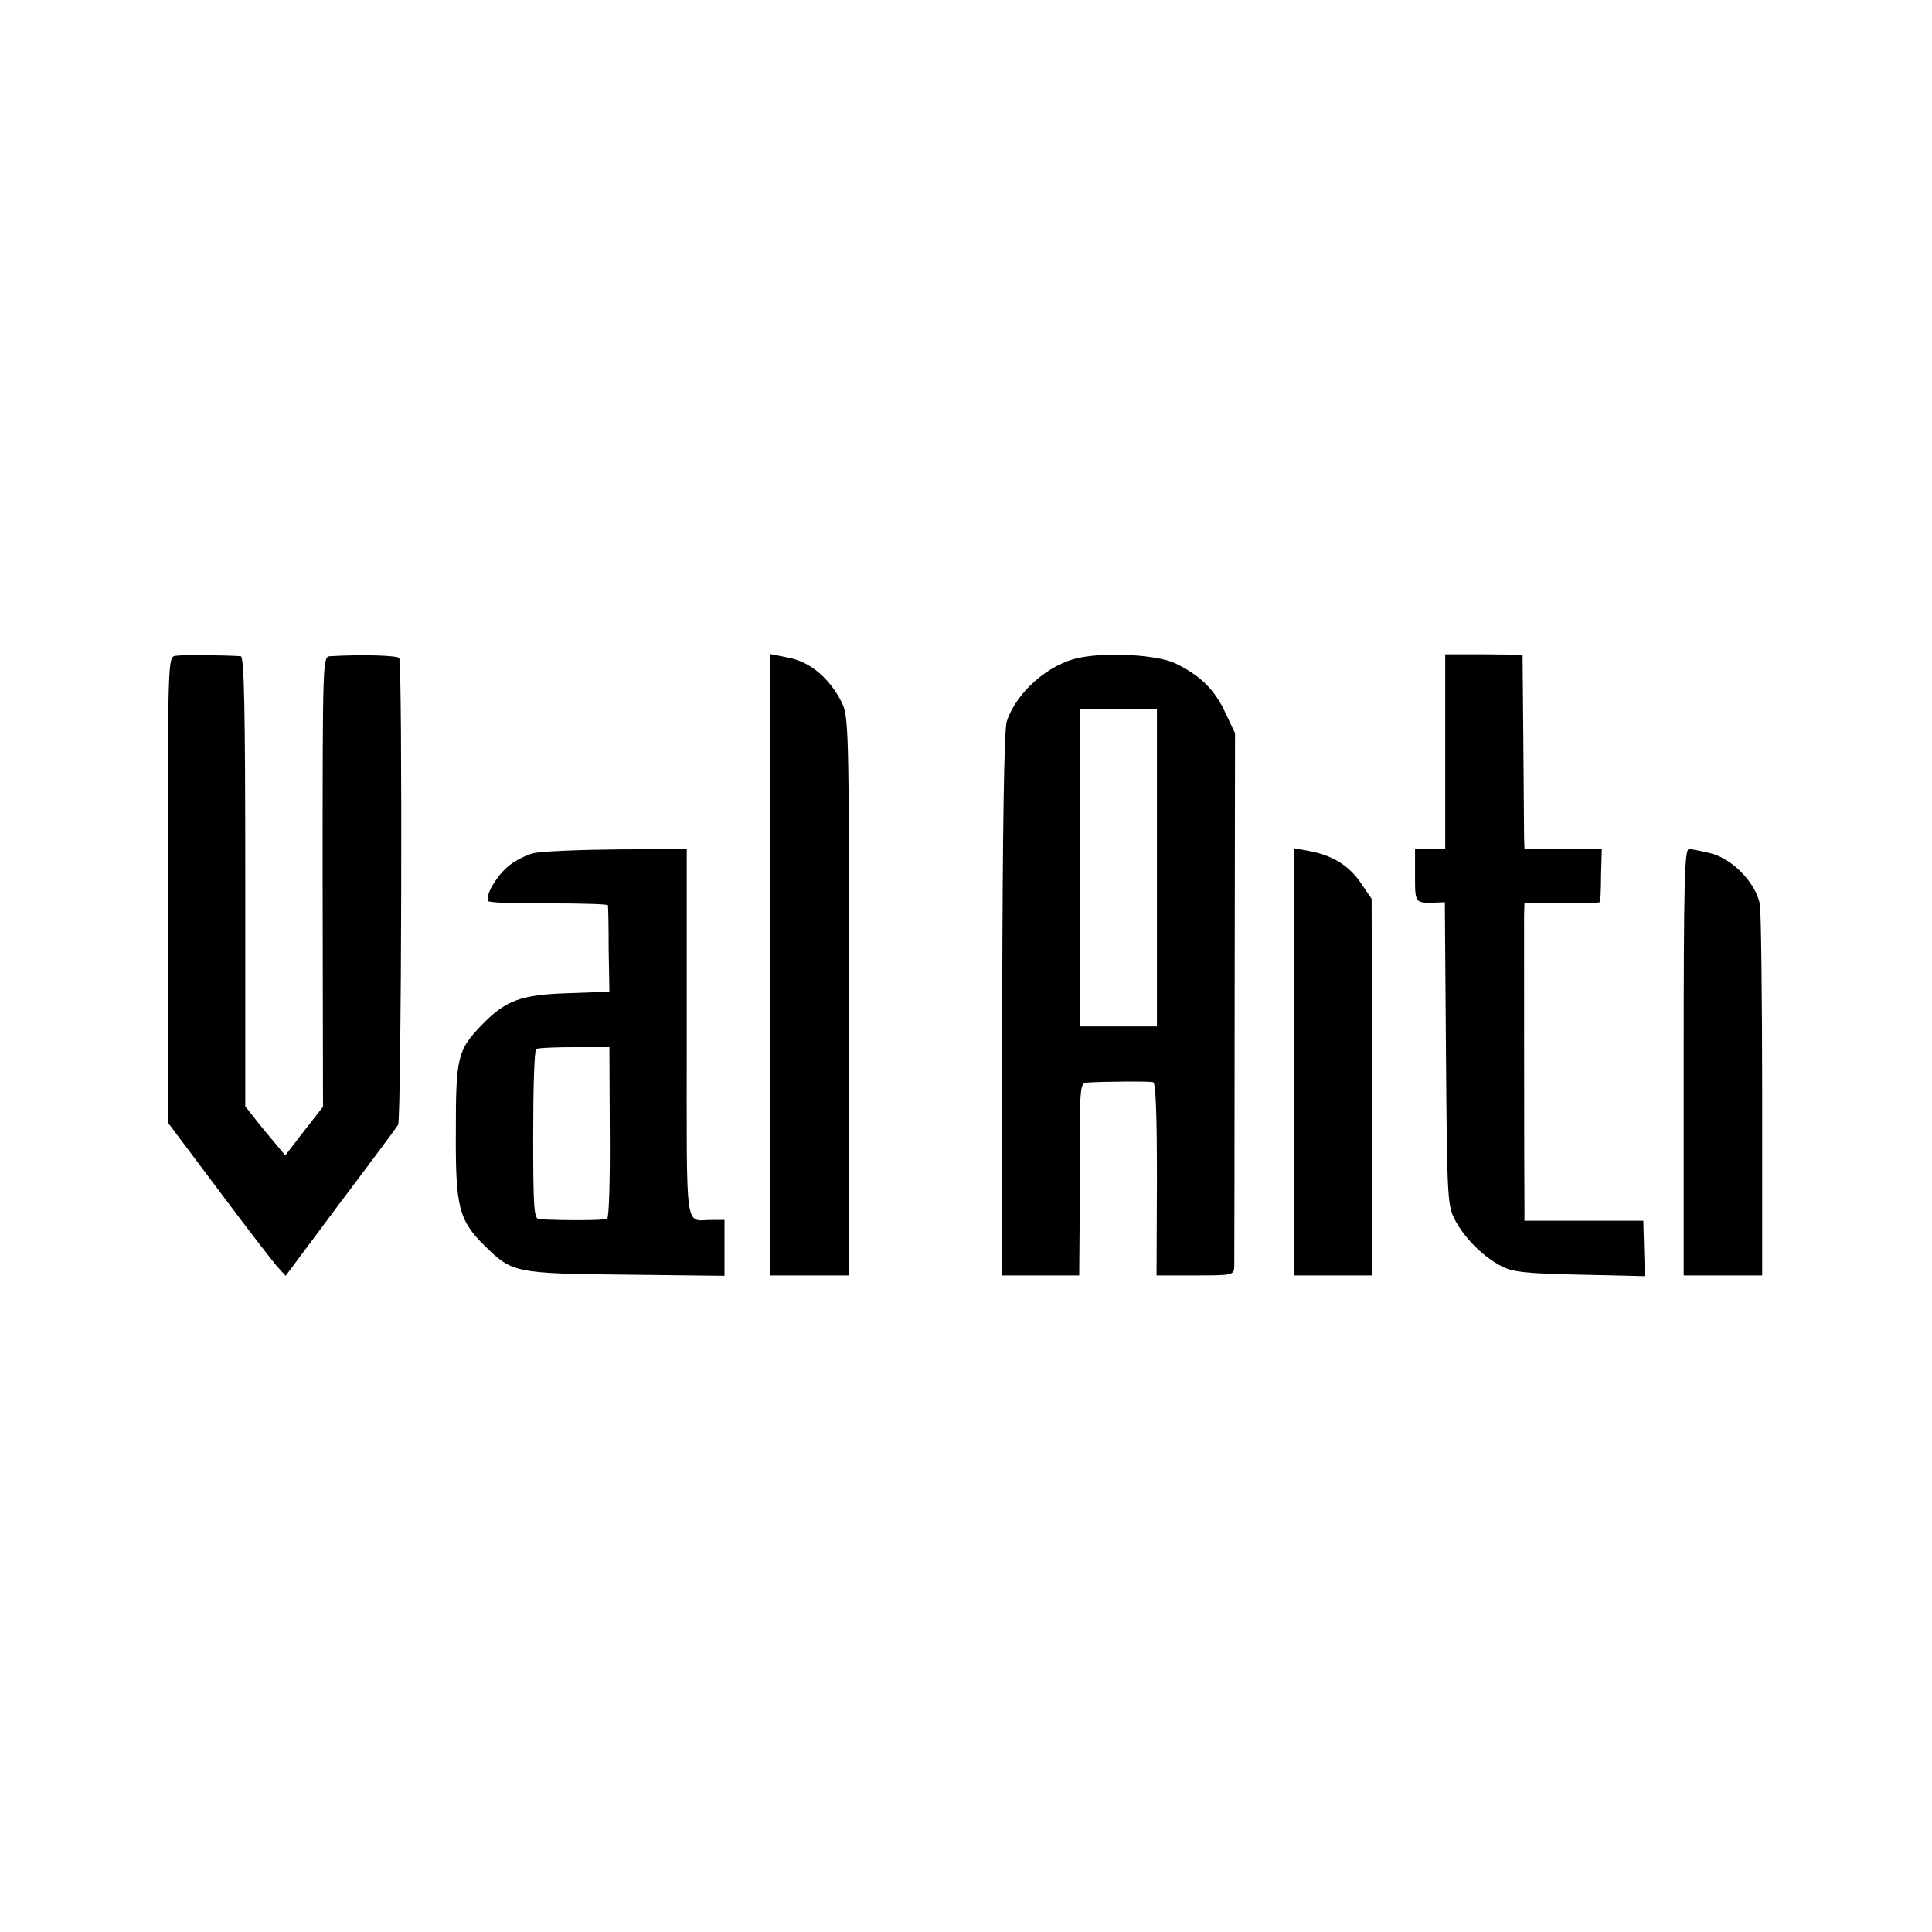 <?xml version="1.0" standalone="no"?>
<!DOCTYPE svg PUBLIC "-//W3C//DTD SVG 20010904//EN"
 "http://www.w3.org/TR/2001/REC-SVG-20010904/DTD/svg10.dtd">
<svg version="1.0" xmlns="http://www.w3.org/2000/svg"
 width="512pt" height="512pt" viewBox="0 0 512 512"
 preserveAspectRatio="xMidYMid meet">
<g transform="translate(0,512) scale(0.1,-0.1)"
fill="#000000" stroke="none">
<path d="M465 3382 c-20 -3 -20 -9 -20 -620 l0 -617 135 -180 c74 -99 144
-190 156 -203 l21 -23 144 193 c80 106 149 199 154 207 9 15 12 1222 3 1237
-5 7 -94 10 -183 5 -20 -1 -20 -8 -20 -597 l1 -597 -50 -64 -50 -65 -30 36
c-17 20 -41 49 -53 65 l-23 29 0 596 c0 470 -3 596 -12 597 -48 3 -156 4 -173
1z"/>
<path d="M2040 2564 l0 -824 105 0 105 0 0 740 c0 720 -1 742 -20 780 -32 63
-83 106 -140 117 l-50 10 0 -823z"/>
<path d="M2861 3377 c-82 -16 -168 -92 -193 -169 -7 -22 -11 -280 -12 -750
l-1 -718 102 0 103 0 1 123 c0 67 1 182 1 255 0 115 2 132 17 133 43 3 167 4
177 1 7 -2 10 -86 10 -257 l-1 -255 103 0 c99 0 102 1 103 23 0 12 1 335 1
718 l1 696 -26 55 c-28 60 -65 97 -130 129 -45 23 -179 32 -256 16z m205 -557
l0 -420 -102 0 -102 0 0 420 0 420 102 0 102 0 0 -420z"/>
<path d="M3830 3128 l0 -258 -40 0 -40 0 0 -70 c0 -74 0 -73 52 -72 l27 1 3
-402 c3 -390 4 -403 25 -442 25 -47 74 -96 123 -121 29 -15 64 -19 207 -22
l172 -4 -2 74 -2 73 -158 0 -157 0 0 40 c-1 65 -1 727 -1 766 l1 36 100 -1
c55 -1 100 1 101 4 0 3 2 35 2 73 l2 67 -102 0 -103 0 -1 33 c0 17 -1 133 -2
257 l-2 225 -102 1 -103 0 0 -258z"/>
<path d="M1414 2859 c-23 -6 -56 -23 -73 -40 -31 -29 -55 -74 -47 -87 2 -4 74
-7 160 -6 86 0 156 -2 157 -5 1 -3 2 -56 2 -117 l2 -112 -110 -4 c-125 -4
-165 -19 -228 -84 -65 -67 -69 -86 -69 -284 -1 -200 8 -234 77 -302 72 -71 80
-73 373 -76 l262 -3 0 74 0 74 -32 0 c-75 1 -68 -53 -68 493 l0 490 -182 -1
c-101 -1 -202 -5 -224 -10z m202 -739 c1 -124 -2 -227 -7 -230 -6 -4 -112 -5
-180 -1 -14 1 -16 27 -16 224 0 122 3 224 8 227 4 3 50 5 101 5 l93 0 1 -225z"/>
<path d="M3430 2306 l0 -566 104 0 103 0 -1 499 -1 499 -30 44 c-32 46 -76 72
-137 83 l-38 7 0 -566z"/>
<path d="M4462 2305 l0 -565 104 0 104 0 0 473 c0 259 -3 489 -6 510 -10 55
-70 119 -128 135 -25 6 -53 12 -60 12 -12 0 -14 -91 -14 -565z"/>
</g>
</svg>
